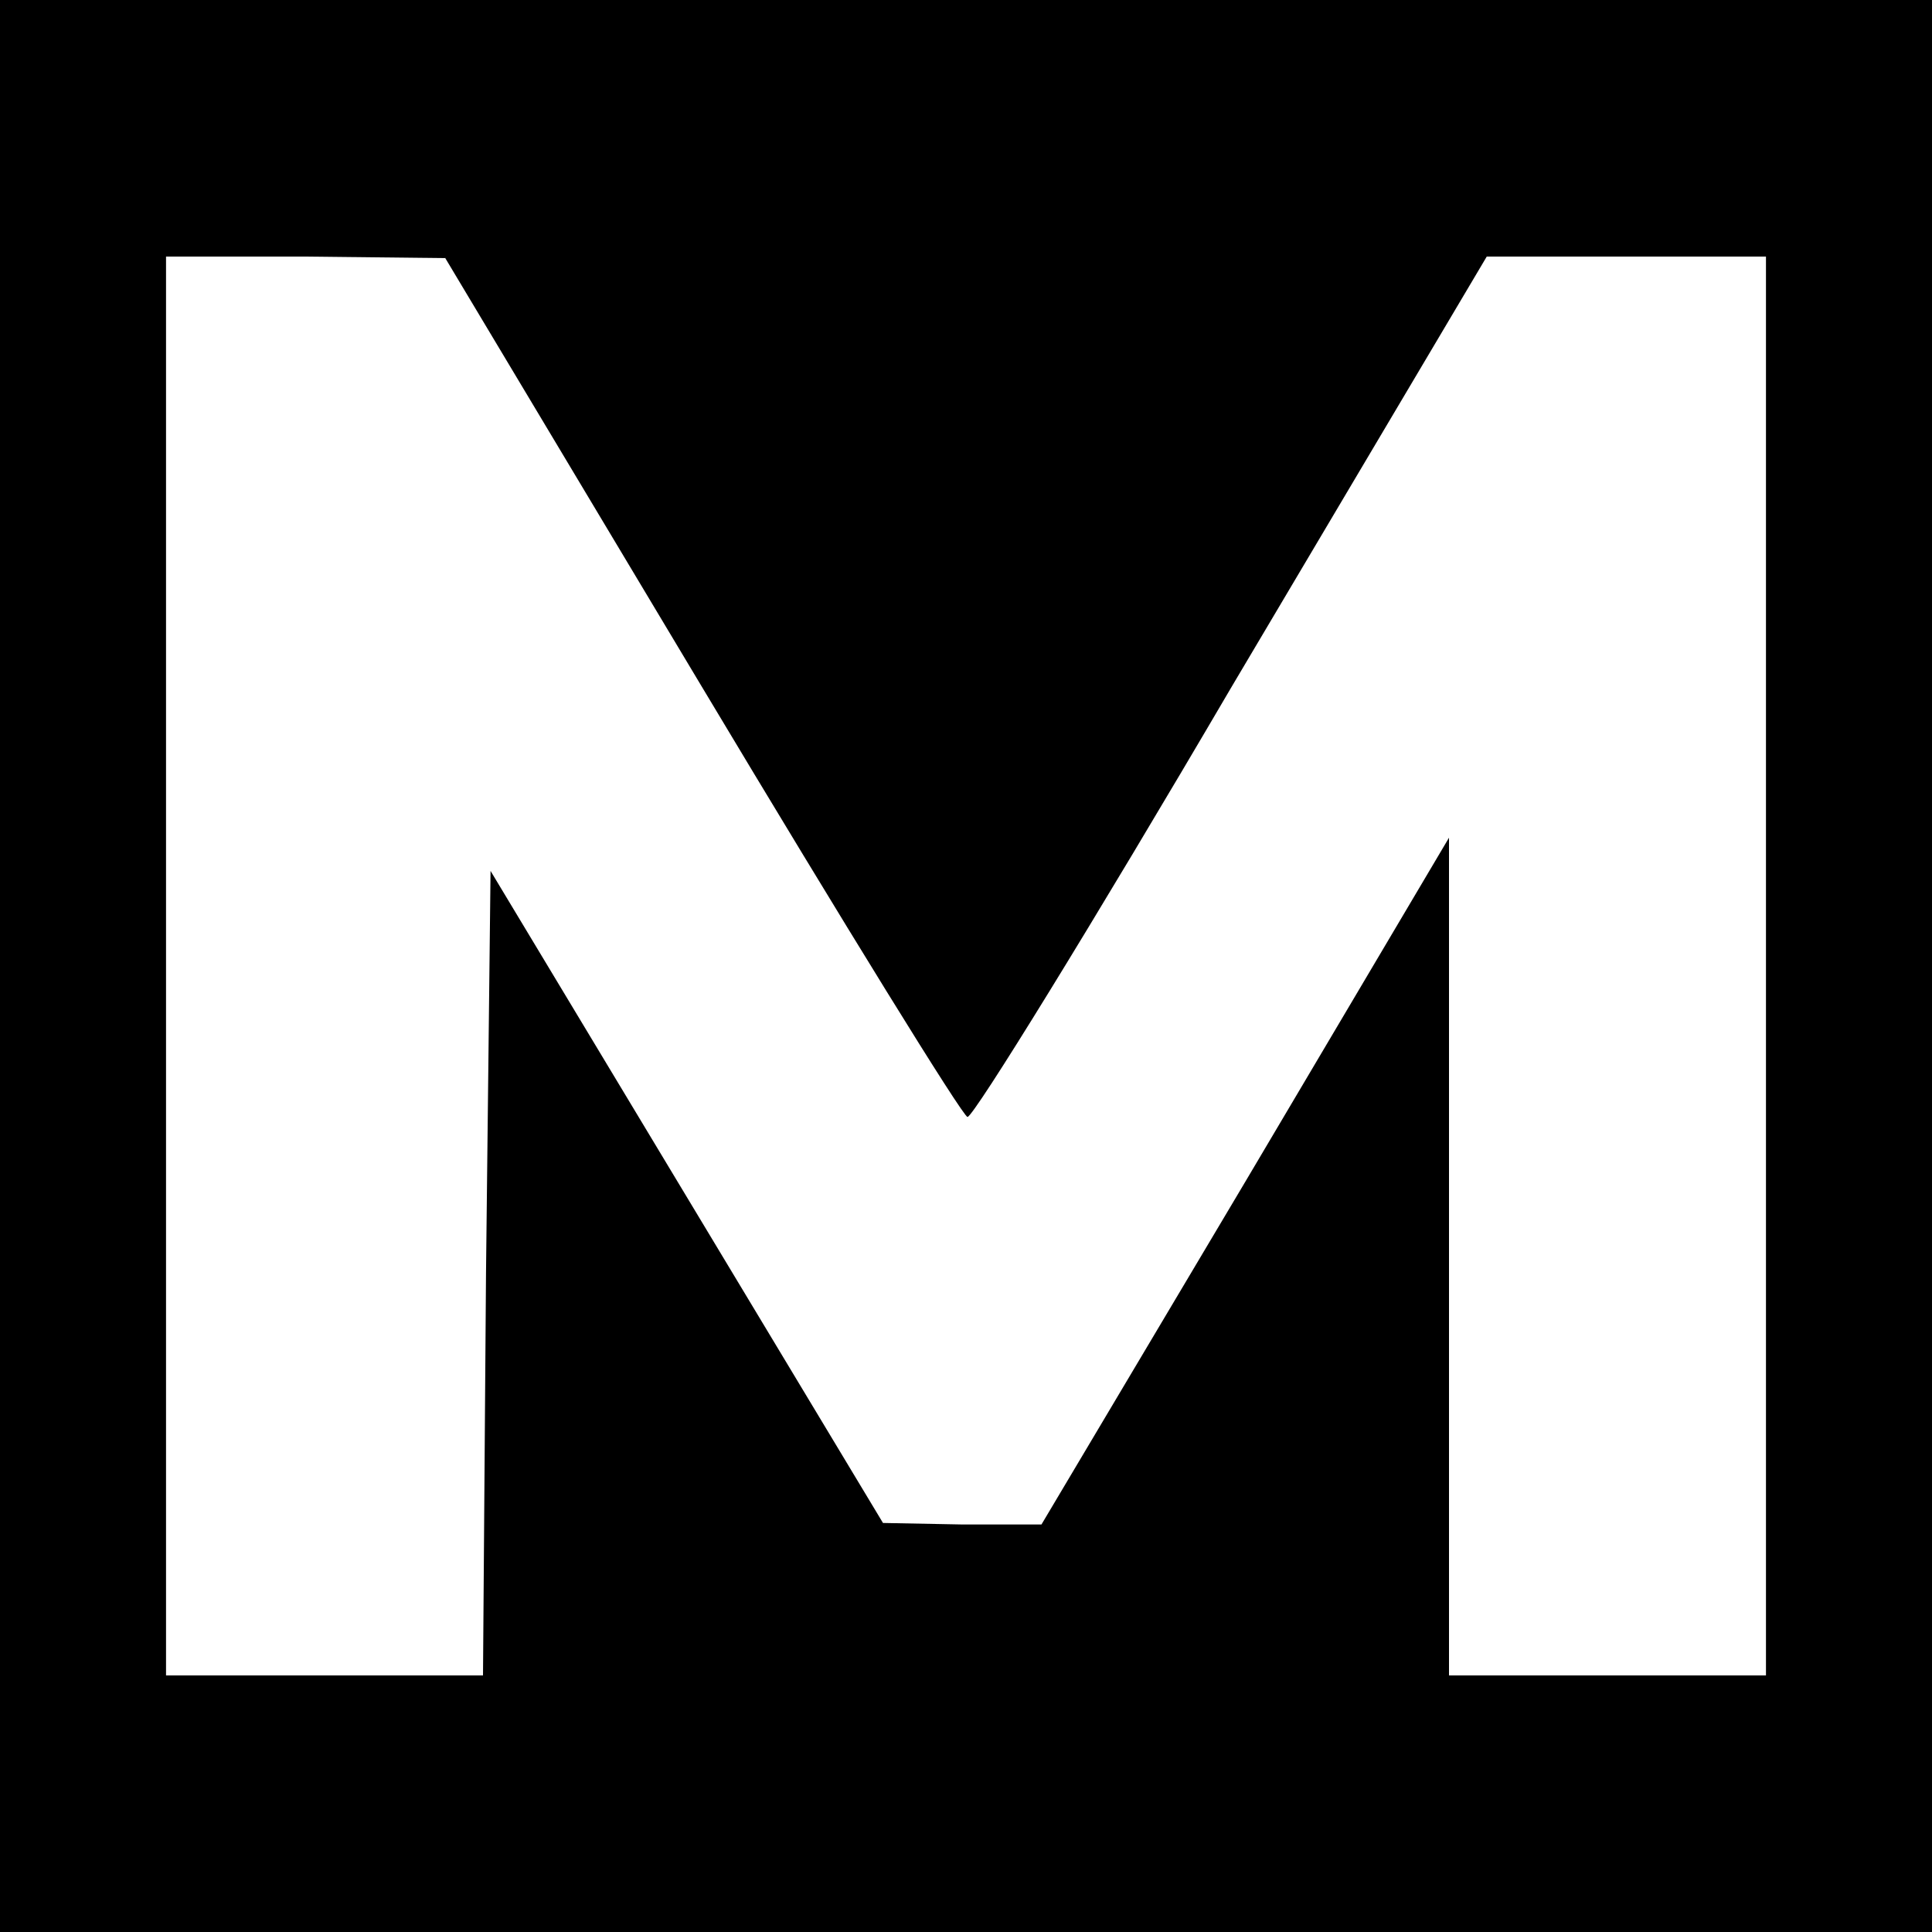 <?xml version="1.0" standalone="no"?>
<!DOCTYPE svg PUBLIC "-//W3C//DTD SVG 20010904//EN"
 "http://www.w3.org/TR/2001/REC-SVG-20010904/DTD/svg10.dtd">
<svg version="1.0" xmlns="http://www.w3.org/2000/svg"
 width="128pt" height="128pt" viewBox="0 0 128 128"
 preserveAspectRatio="xMidYMid meet">
<g transform="translate(0,128) scale(0.1,-0.1)"
fill="#000000" stroke="none">
<path d="M0 640 l0 -640 640 0 640 0 0 640 0 640 -640 0 -640 0 0 -640z m465
185 c94 -157 173 -285 176 -285 4 0 83 128 175 285 l169 285 93 0 92 0 0 -470
0 -470 -105 0 -105 0 0 277 0 278 -135 -228 -135 -227 -53 0 -52 1 -130 216
-130 216 -3 -266 -2 -267 -105 0 -105 0 0 470 0 470 93 0 92 -1 170 -284z"/>
</g>
</svg>
